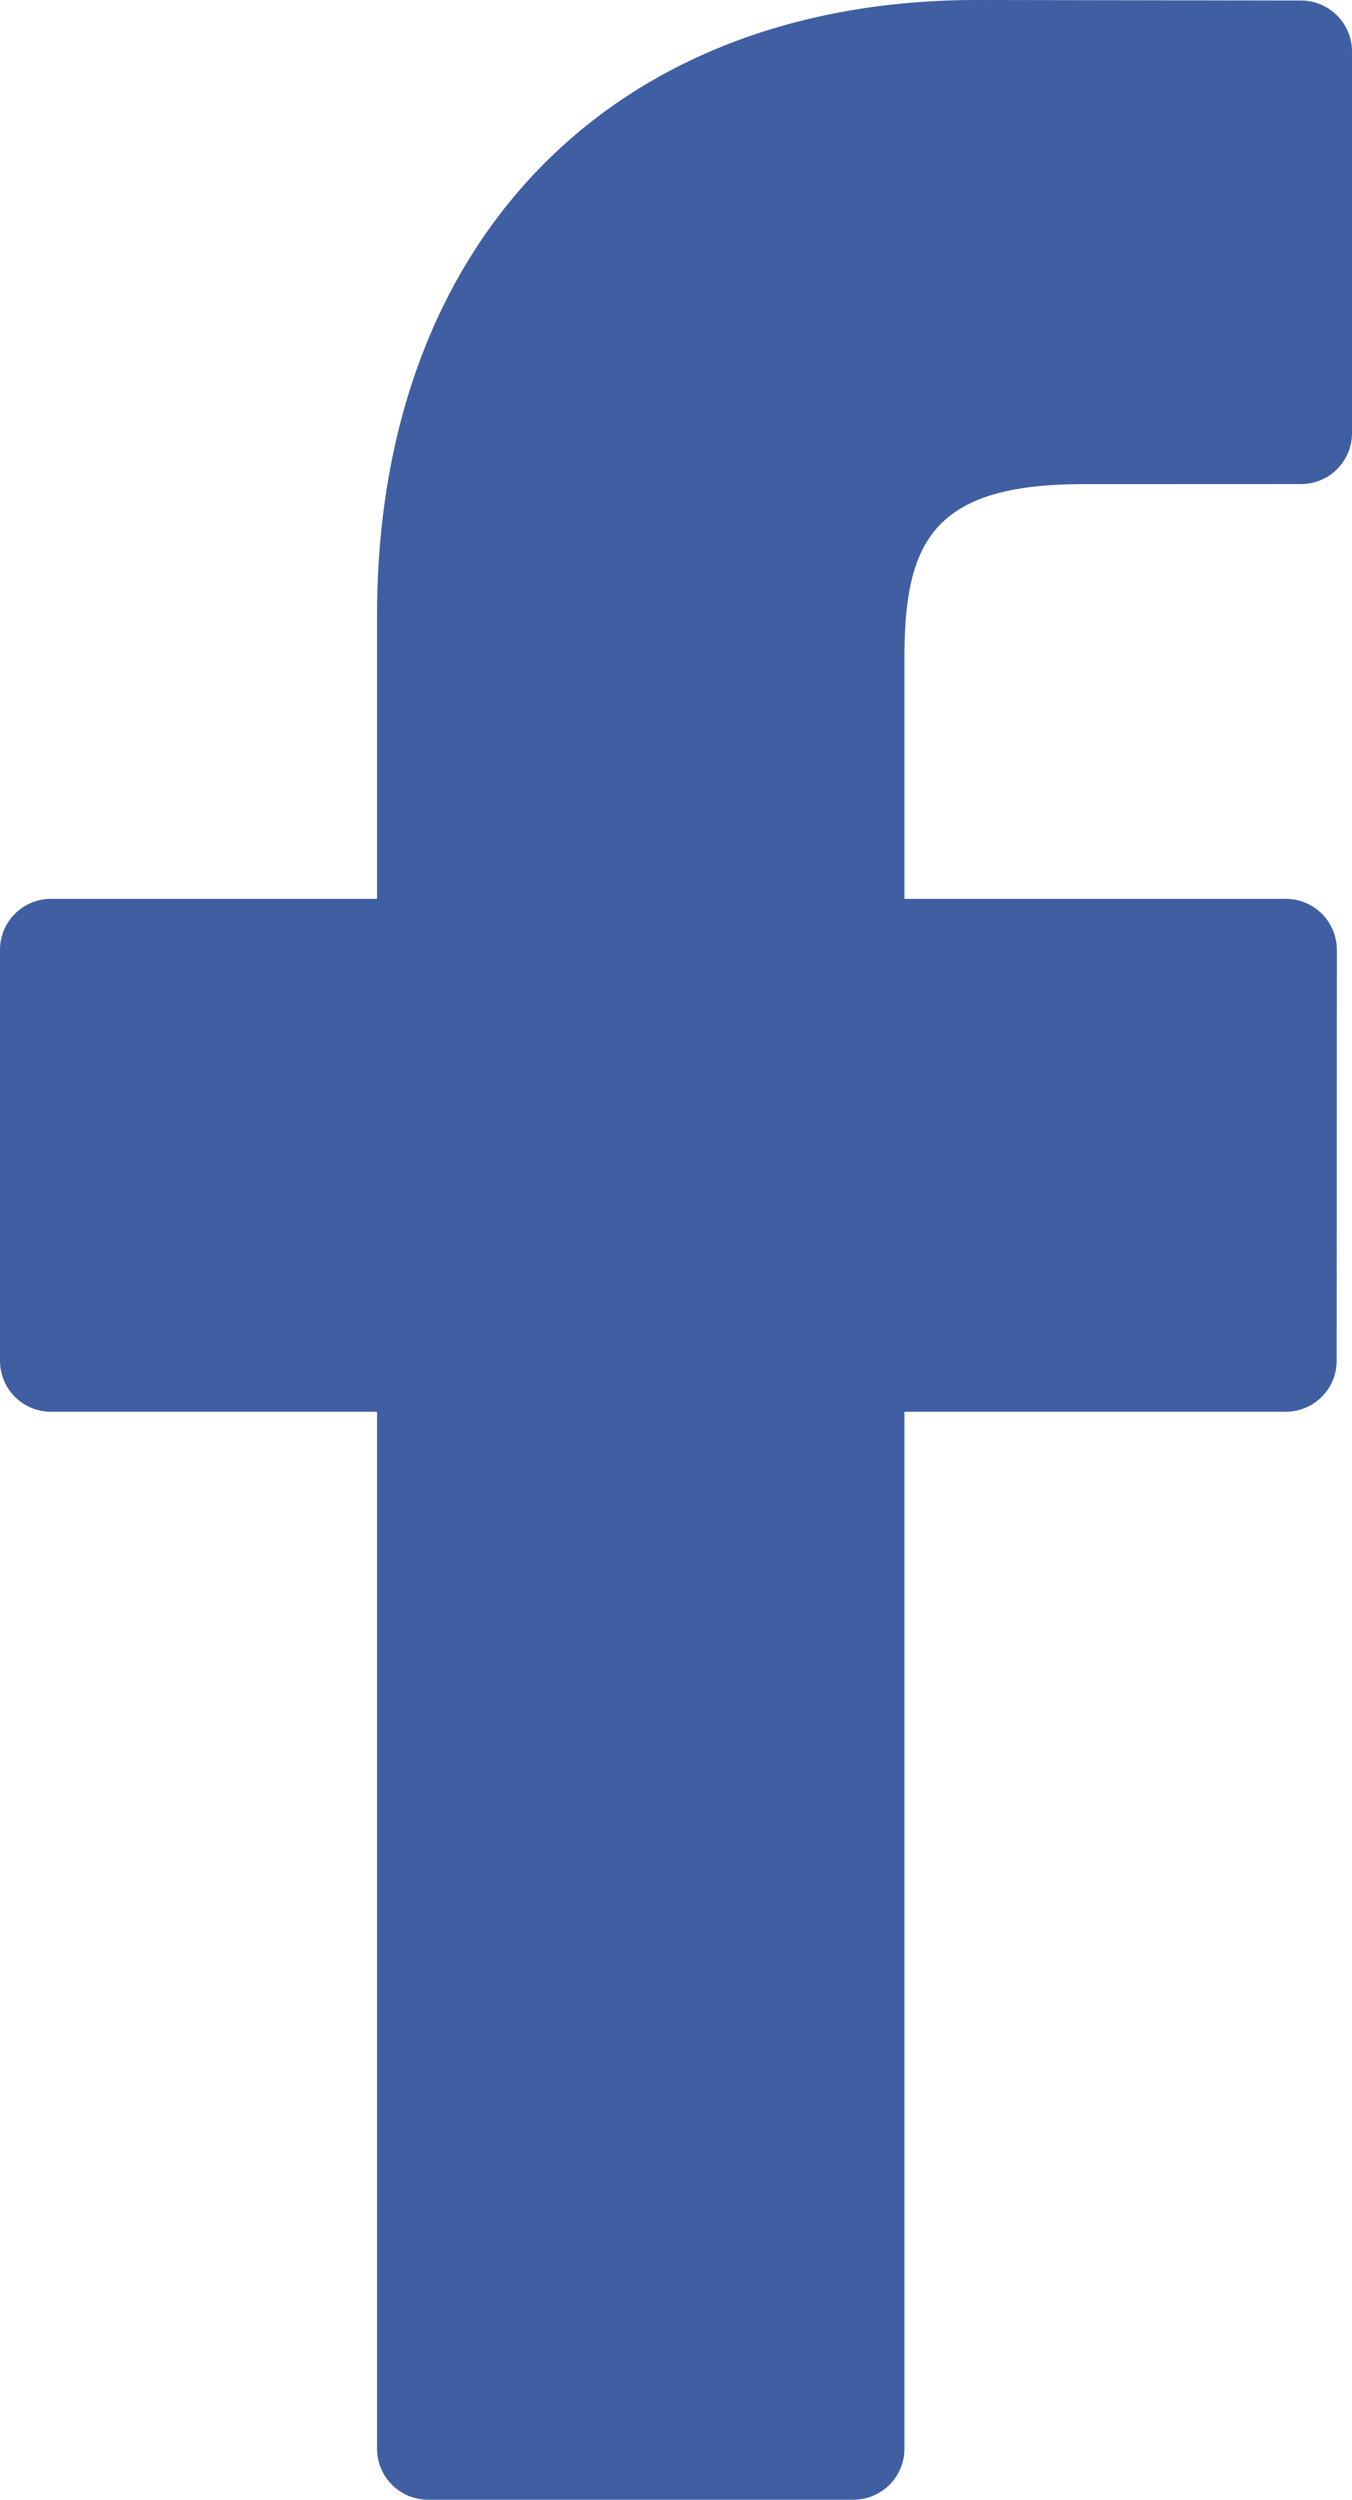 <?xml version="1.0" encoding="utf-8"?>
<!-- Generator: Adobe Illustrator 16.0.0, SVG Export Plug-In . SVG Version: 6.00 Build 0)  -->
<!DOCTYPE svg PUBLIC "-//W3C//DTD SVG 1.1//EN" "http://www.w3.org/Graphics/SVG/1.1/DTD/svg11.dtd">
<svg version="1.1" id="Layer_1" xmlns="http://www.w3.org/2000/svg" xmlns:xlink="http://www.w3.org/1999/xlink" x="0px" y="0px"
	 width="32.999px" height="61.002px" viewBox="0 0 32.999 61.002" enable-background="new 0 0 32.999 61.002" xml:space="preserve">
<path fill="#3F5FA2" d="M31.757,0.013L23.842,0C14.949,0,9.203,5.893,9.203,15.013v6.922H1.244C0.557,21.935,0,22.492,0,23.179
	v10.029c0,0.688,0.558,1.244,1.244,1.244h7.959v25.306c0,0.687,0.557,1.244,1.244,1.244H20.83c0.688,0,1.245-0.558,1.245-1.244
	V34.452h9.305c0.688,0,1.245-0.557,1.245-1.244l0.004-10.029c0-0.33-0.132-0.646-0.365-0.88c-0.232-0.233-0.551-0.364-0.881-0.364
	h-9.308v-5.868c0-2.82,0.672-4.252,4.349-4.252l5.332-0.002c0.687,0,1.243-0.557,1.243-1.244V1.257
	C32.999,0.57,32.443,0.014,31.757,0.013z"/>
</svg>
